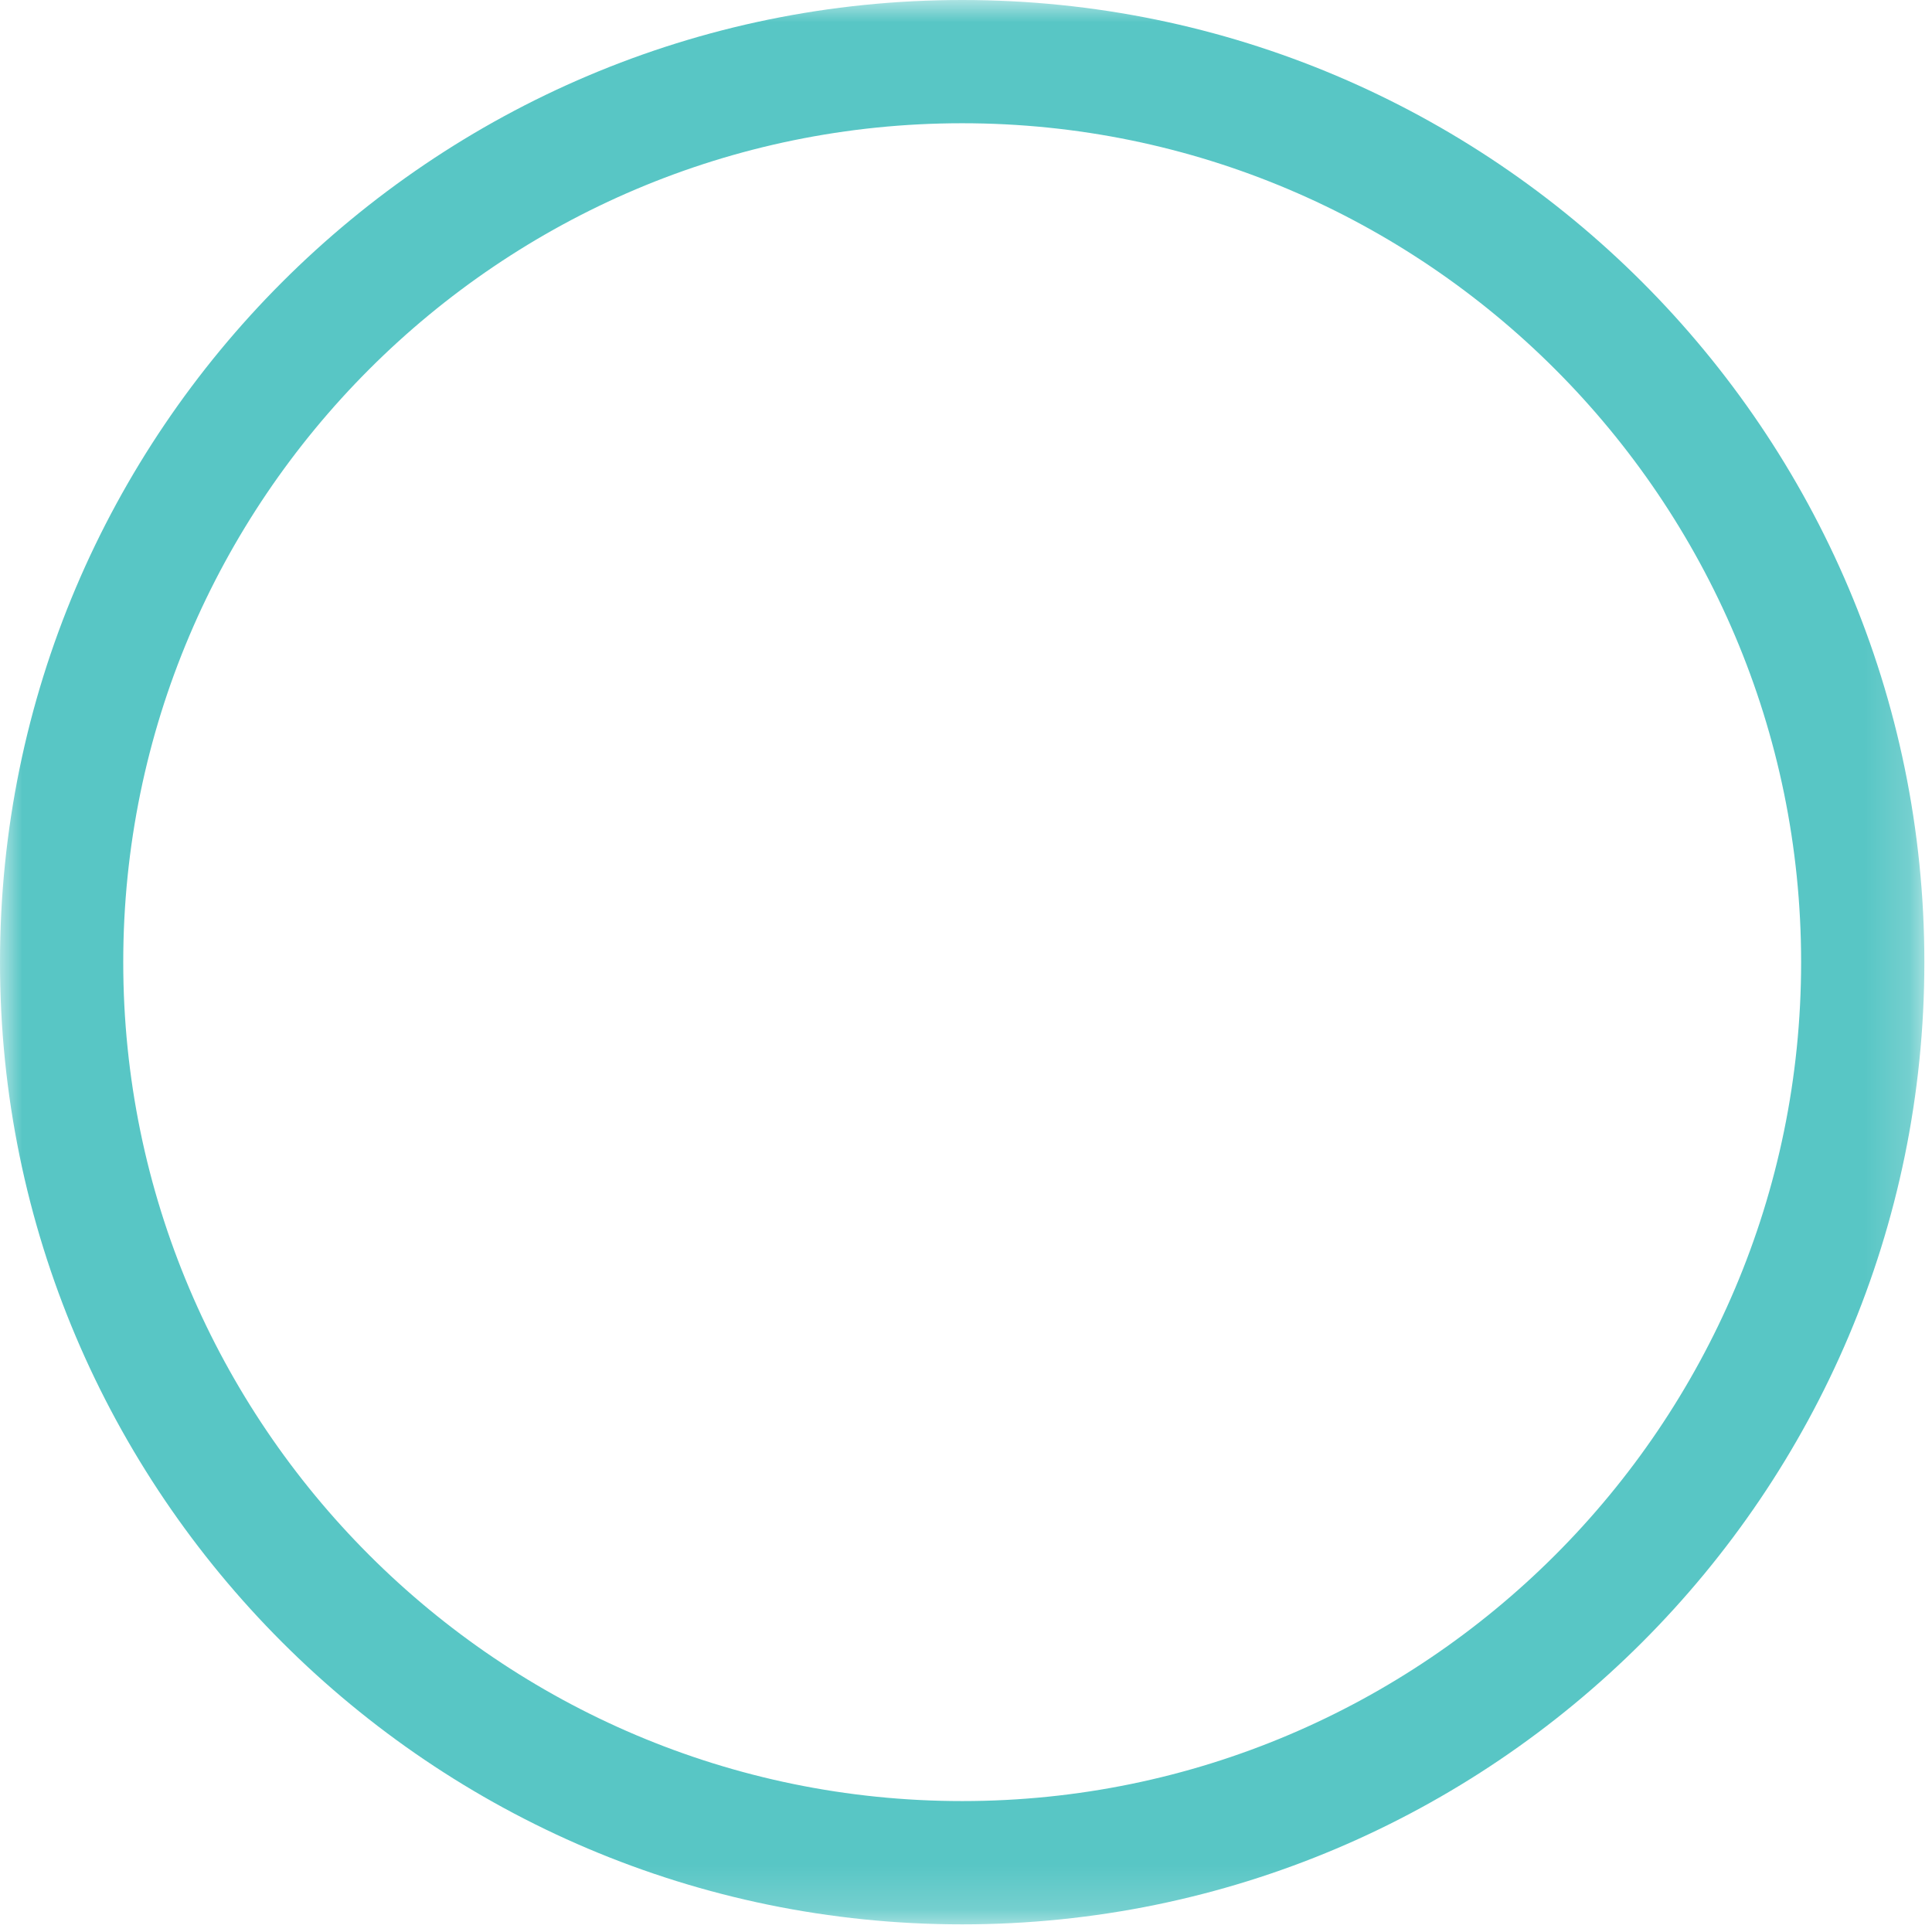 <svg viewBox="0 0 43 43" xmlns="http://www.w3.org/2000/svg" xmlns:xlink="http://www.w3.org/1999/xlink"><mask id="a" fill="#fff"><path d="m0 0h42.83v42.83h-42.83z" fill="#fff" fill-rule="evenodd"/></mask><path d="m21.415 2.743c-10.296 0-18.672 8.376-18.672 18.672 0 10.295 8.376 18.671 18.672 18.671s18.672-8.376 18.672-18.671c0-10.296-8.376-18.672-18.672-18.672m0 40.087c-11.808 0-21.415-9.606-21.415-21.415 0-11.809 9.607-21.415 21.415-21.415 11.808 0 21.415 9.606 21.415 21.415 0 11.808-9.607 21.415-21.415 21.415" fill="#58c6c5" fill-rule="evenodd" mask="url(#a)"/></svg>
